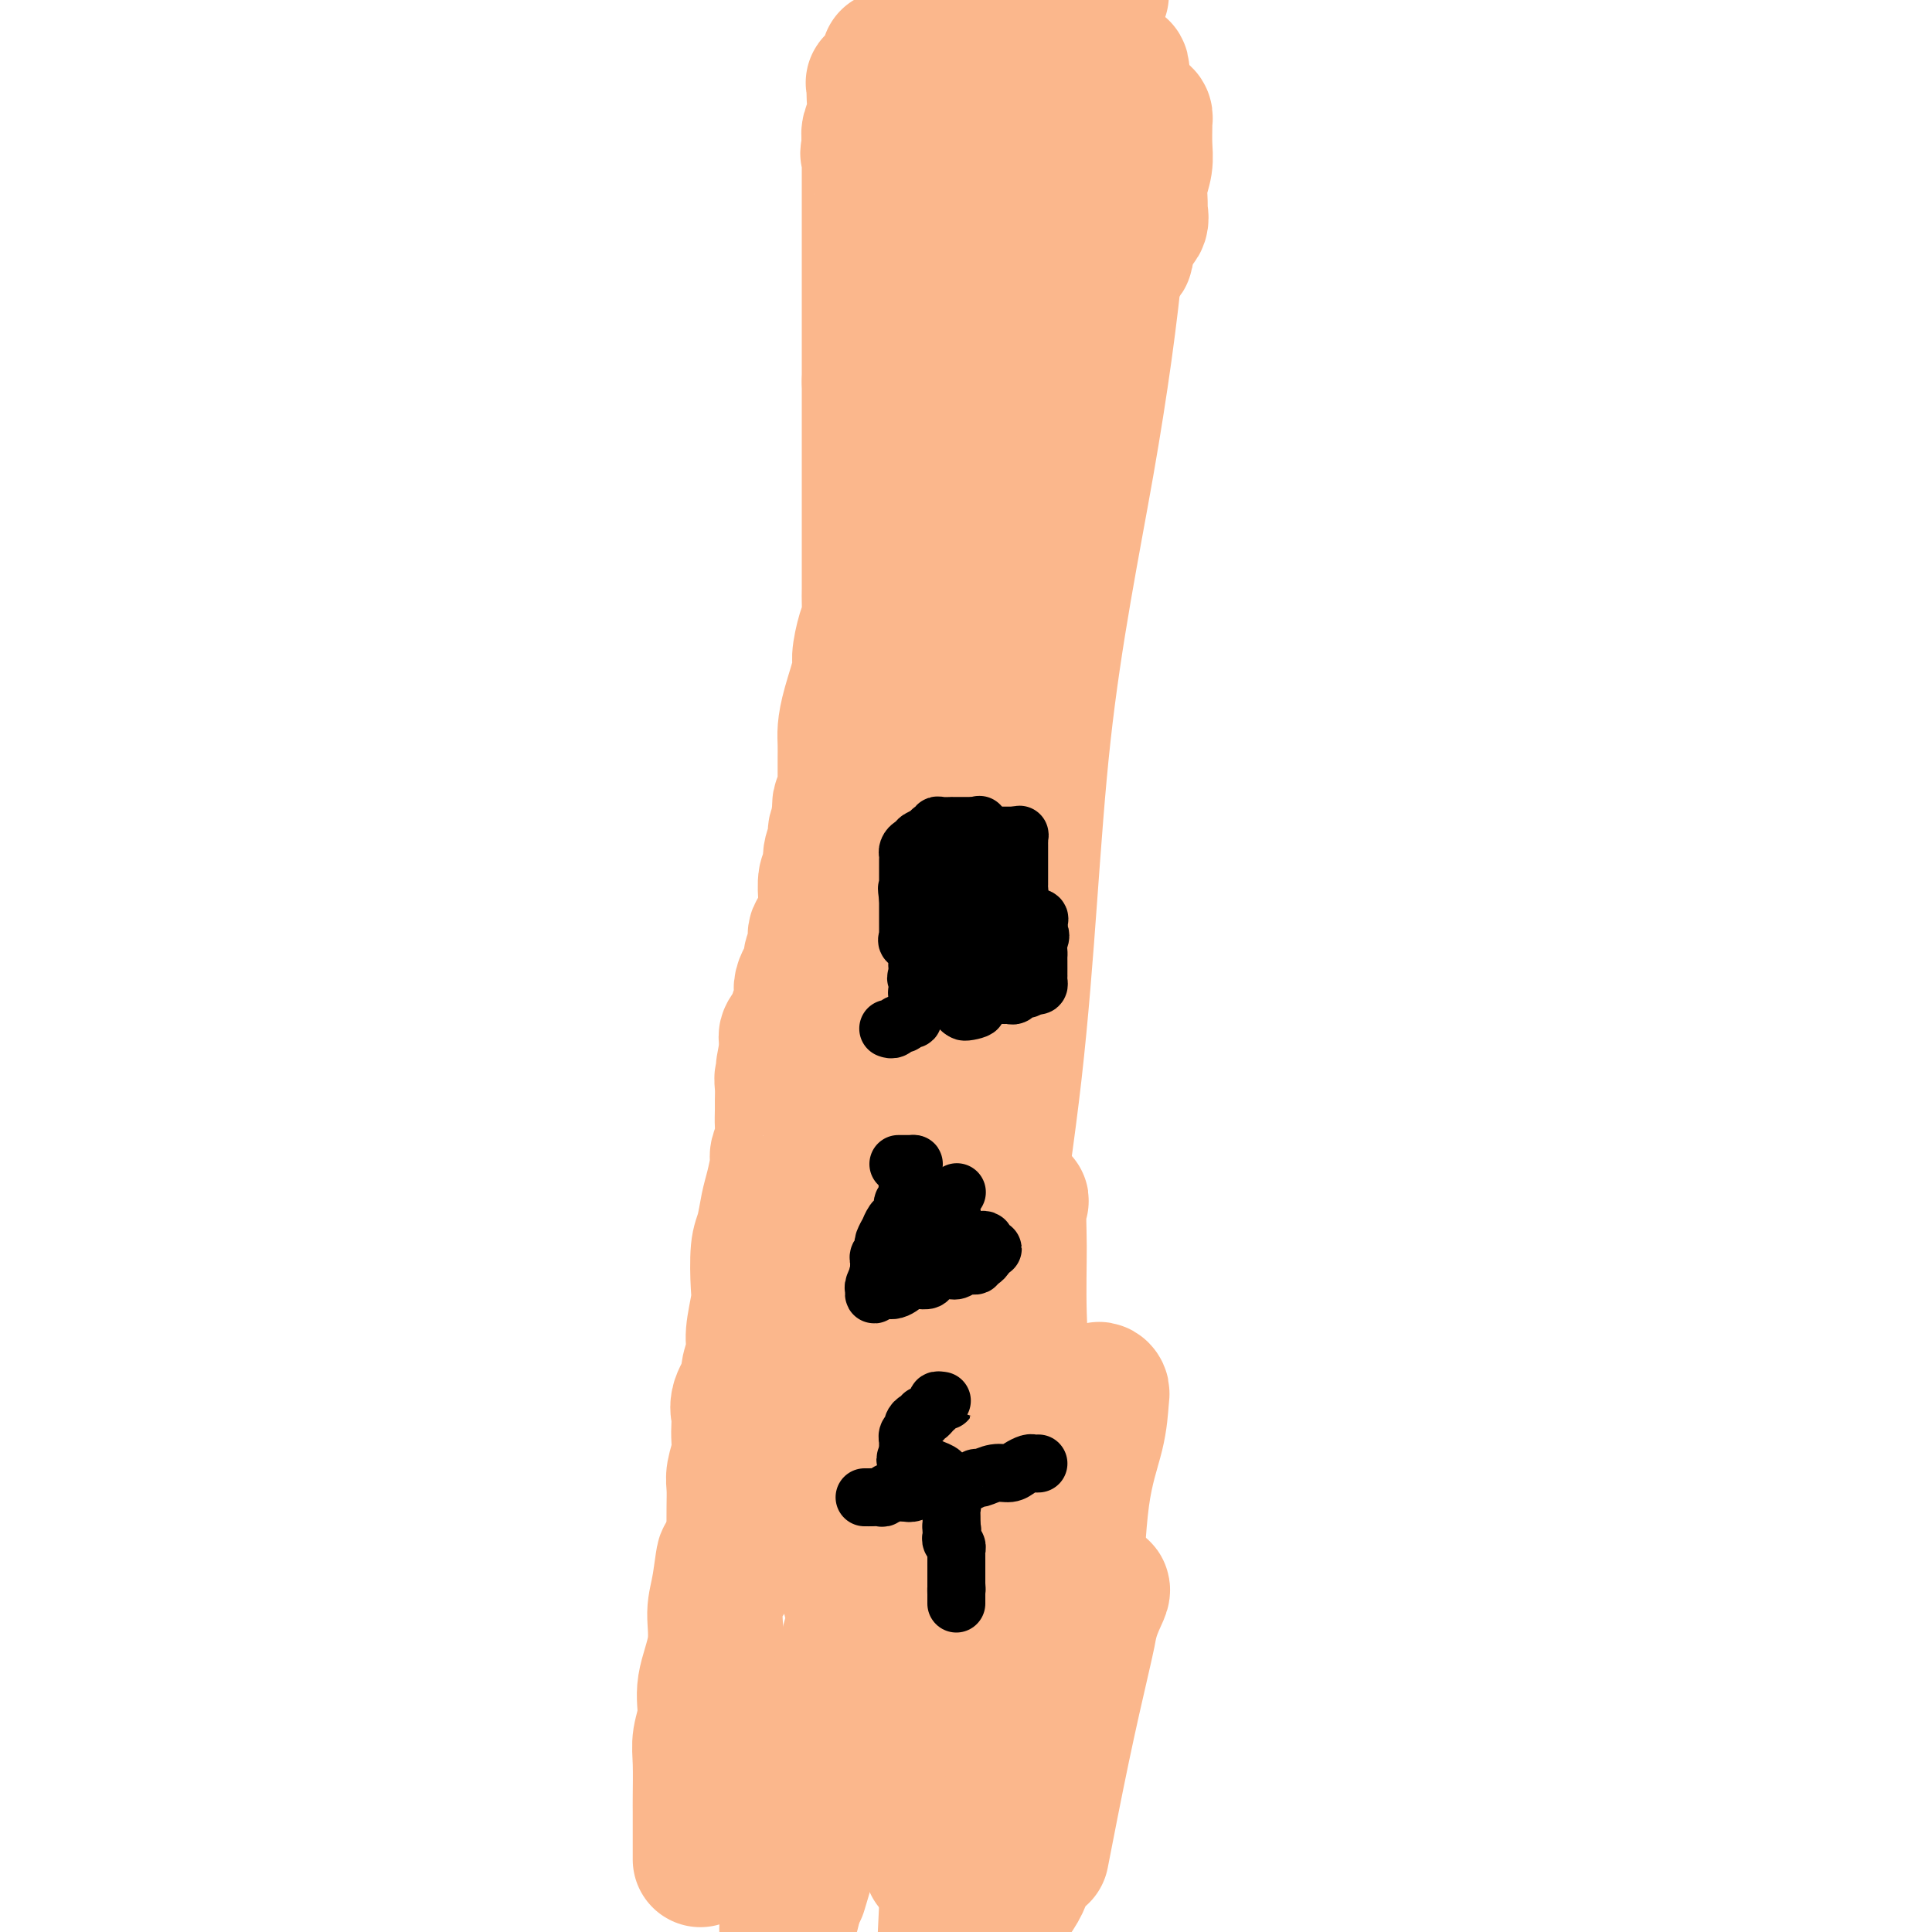 <svg viewBox='0 0 400 400' version='1.1' xmlns='http://www.w3.org/2000/svg' xmlns:xlink='http://www.w3.org/1999/xlink'><g fill='none' stroke='#FBB78C' stroke-width='28' stroke-linecap='round' stroke-linejoin='round'><path d='M184,12c0.004,0.449 0.008,0.899 0,1c-0.008,0.101 -0.026,-0.145 0,0c0.026,0.145 0.098,0.683 0,1c-0.098,0.317 -0.366,0.415 -1,1c-0.634,0.585 -1.633,1.658 -2,2c-0.367,0.342 -0.102,-0.046 0,0c0.102,0.046 0.041,0.527 0,1c-0.041,0.473 -0.064,0.939 0,2c0.064,1.061 0.213,2.717 0,4c-0.213,1.283 -0.788,2.191 -1,3c-0.212,0.809 -0.061,1.517 0,2c0.061,0.483 0.030,0.742 0,1'/><path d='M180,30c-0.619,2.963 -0.166,1.370 0,1c0.166,-0.370 0.044,0.482 0,1c-0.044,0.518 -0.012,0.702 0,1c0.012,0.298 0.003,0.709 0,1c-0.003,0.291 -0.001,0.461 0,1c0.001,0.539 0.000,1.448 0,2c-0.000,0.552 -0.000,0.748 0,1c0.000,0.252 0.000,0.559 0,1c-0.000,0.441 -0.000,1.015 0,2c0.000,0.985 0.000,2.382 0,3c-0.000,0.618 -0.000,0.457 0,1c0.000,0.543 0.000,1.789 0,3c-0.000,1.211 -0.000,2.386 0,3c0.000,0.614 0.000,0.668 0,1c-0.000,0.332 -0.000,0.943 0,2c0.000,1.057 0.000,2.559 0,3c-0.000,0.441 -0.000,-0.180 0,0c0.000,0.180 0.000,1.162 0,2c-0.000,0.838 -0.000,1.534 0,2c0.000,0.466 0.000,0.703 0,1c-0.000,0.297 -0.000,0.656 0,1c0.000,0.344 0.000,0.674 0,1c-0.000,0.326 -0.000,0.647 0,1c0.000,0.353 0.000,0.737 0,1c0.000,0.263 0.000,0.405 0,1c0.000,0.595 0.000,1.644 0,3c0.000,1.356 0.000,3.019 0,4c0.000,0.981 0.000,1.280 0,2c0.000,0.720 0.000,1.860 0,3'/><path d='M180,79c0.000,8.326 0.000,4.640 0,4c-0.000,-0.640 -0.000,1.764 0,3c0.000,1.236 0.000,1.302 0,2c-0.000,0.698 -0.000,2.028 0,3c0.000,0.972 0.000,1.585 0,3c-0.000,1.415 -0.000,3.632 0,5c0.000,1.368 0.000,1.888 0,3c-0.000,1.112 -0.000,2.814 0,4c0.000,1.186 0.000,1.854 0,3c-0.000,1.146 -0.000,2.771 0,4c0.000,1.229 0.001,2.062 0,3c-0.001,0.938 -0.003,1.981 0,3c0.003,1.019 0.011,2.014 0,3c-0.011,0.986 -0.040,1.965 0,3c0.040,1.035 0.148,2.128 0,3c-0.148,0.872 -0.551,1.525 -1,3c-0.449,1.475 -0.943,3.773 -1,5c-0.057,1.227 0.325,1.383 0,3c-0.325,1.617 -1.355,4.694 -2,7c-0.645,2.306 -0.905,3.840 -1,5c-0.095,1.160 -0.025,1.946 0,3c0.025,1.054 0.007,2.378 0,3c-0.007,0.622 -0.002,0.544 0,1c0.002,0.456 0.000,1.446 0,2c-0.000,0.554 0.001,0.672 0,1c-0.001,0.328 -0.004,0.865 0,1c0.004,0.135 0.015,-0.132 0,0c-0.015,0.132 -0.056,0.664 0,1c0.056,0.336 0.207,0.475 0,1c-0.207,0.525 -0.774,1.436 -1,2c-0.226,0.564 -0.113,0.782 0,1'/><path d='M174,167c-0.946,6.165 -0.310,2.077 0,1c0.310,-1.077 0.294,0.856 0,2c-0.294,1.144 -0.867,1.498 -1,2c-0.133,0.502 0.175,1.153 0,2c-0.175,0.847 -0.831,1.889 -1,3c-0.169,1.111 0.150,2.289 0,3c-0.150,0.711 -0.770,0.954 -1,2c-0.230,1.046 -0.069,2.895 0,4c0.069,1.105 0.047,1.466 0,2c-0.047,0.534 -0.118,1.242 0,2c0.118,0.758 0.425,1.565 0,2c-0.425,0.435 -1.582,0.497 -2,1c-0.418,0.503 -0.098,1.448 0,2c0.098,0.552 -0.025,0.711 0,1c0.025,0.289 0.200,0.706 0,1c-0.200,0.294 -0.775,0.463 -1,1c-0.225,0.537 -0.099,1.442 0,2c0.099,0.558 0.171,0.768 0,1c-0.171,0.232 -0.586,0.486 -1,1c-0.414,0.514 -0.827,1.287 -1,2c-0.173,0.713 -0.107,1.364 0,2c0.107,0.636 0.253,1.255 0,2c-0.253,0.745 -0.905,1.614 -1,2c-0.095,0.386 0.367,0.289 0,1c-0.367,0.711 -1.562,2.232 -2,3c-0.438,0.768 -0.118,0.784 0,1c0.118,0.216 0.034,0.633 0,1c-0.034,0.367 -0.017,0.683 0,1'/><path d='M163,217c-1.703,8.191 -0.460,3.668 0,2c0.460,-1.668 0.137,-0.480 0,0c-0.137,0.480 -0.089,0.254 0,1c0.089,0.746 0.220,2.464 0,3c-0.220,0.536 -0.791,-0.110 -1,0c-0.209,0.110 -0.055,0.977 0,2c0.055,1.023 0.011,2.204 0,3c-0.011,0.796 0.012,1.208 0,2c-0.012,0.792 -0.059,1.966 0,3c0.059,1.034 0.223,1.930 0,3c-0.223,1.070 -0.833,2.313 -1,3c-0.167,0.687 0.109,0.816 0,2c-0.109,1.184 -0.604,3.423 -1,5c-0.396,1.577 -0.693,2.491 -1,4c-0.307,1.509 -0.622,3.611 -1,5c-0.378,1.389 -0.818,2.064 -1,4c-0.182,1.936 -0.106,5.131 0,7c0.106,1.869 0.241,2.410 0,4c-0.241,1.590 -0.857,4.228 -1,6c-0.143,1.772 0.186,2.677 0,4c-0.186,1.323 -0.887,3.063 -1,4c-0.113,0.937 0.362,1.069 0,2c-0.362,0.931 -1.560,2.660 -2,4c-0.440,1.340 -0.122,2.291 0,3c0.122,0.709 0.047,1.175 0,2c-0.047,0.825 -0.065,2.008 0,3c0.065,0.992 0.214,1.793 0,3c-0.214,1.207 -0.789,2.818 -1,4c-0.211,1.182 -0.057,1.934 0,3c0.057,1.066 0.016,2.448 0,4c-0.016,1.552 -0.008,3.276 0,5'/><path d='M152,317c-2.113,16.600 -1.894,8.102 -2,6c-0.106,-2.102 -0.535,2.194 -1,5c-0.465,2.806 -0.966,4.123 -1,6c-0.034,1.877 0.397,4.316 0,7c-0.397,2.684 -1.623,5.615 -2,8c-0.377,2.385 0.095,4.223 0,6c-0.095,1.777 -0.758,3.492 -1,5c-0.242,1.508 -0.065,2.808 0,5c0.065,2.192 0.017,5.277 0,7c-0.017,1.723 -0.005,2.083 0,3c0.005,0.917 0.001,2.392 0,3c-0.001,0.608 -0.000,0.349 0,1c0.000,0.651 0.000,2.213 0,3c-0.000,0.787 -0.000,0.799 0,1c0.000,0.201 0.000,0.593 0,1c-0.000,0.407 -0.000,0.831 0,1c0.000,0.169 0.000,0.085 0,0'/><path d='M202,1c0.000,-0.091 0.000,-0.182 0,0c0.000,0.182 0.000,0.636 0,1c-0.000,0.364 0.000,0.636 0,1c0.000,0.364 0.000,0.818 0,1c-0.000,0.182 0.000,0.091 0,0'/><path d='M202,4c0.387,0.468 1.353,0.136 2,0c0.647,-0.136 0.975,-0.078 2,0c1.025,0.078 2.749,0.174 4,0c1.251,-0.174 2.030,-0.620 3,-1c0.970,-0.380 2.133,-0.694 3,-1c0.867,-0.306 1.440,-0.604 2,-1c0.560,-0.396 1.107,-0.891 2,-1c0.893,-0.109 2.132,0.167 3,0c0.868,-0.167 1.364,-0.778 2,-1c0.636,-0.222 1.410,-0.056 2,0c0.590,0.056 0.996,0.001 1,0c0.004,-0.001 -0.394,0.052 -1,0c-0.606,-0.052 -1.420,-0.210 -2,0c-0.580,0.210 -0.925,0.787 -1,1c-0.075,0.213 0.122,0.061 0,0c-0.122,-0.061 -0.561,-0.030 -1,0'/><path d='M223,0c-1.011,0.073 -1.539,-0.243 -2,0c-0.461,0.243 -0.855,1.047 -1,2c-0.145,0.953 -0.040,2.057 0,3c0.040,0.943 0.014,1.726 0,3c-0.014,1.274 -0.018,3.041 0,4c0.018,0.959 0.057,1.112 0,2c-0.057,0.888 -0.210,2.511 0,3c0.210,0.489 0.782,-0.156 1,0c0.218,0.156 0.083,1.114 0,2c-0.083,0.886 -0.115,1.700 0,3c0.115,1.300 0.378,3.087 1,4c0.622,0.913 1.602,0.953 2,2c0.398,1.047 0.215,3.100 0,5c-0.215,1.900 -0.460,3.645 0,6c0.460,2.355 1.626,5.320 2,7c0.374,1.680 -0.043,2.076 0,3c0.043,0.924 0.548,2.378 1,4c0.452,1.622 0.853,3.414 1,4c0.147,0.586 0.040,-0.035 0,0c-0.040,0.035 -0.011,0.724 0,1c0.011,0.276 0.006,0.138 0,0'/><path d='M228,58c1.477,6.391 1.169,1.867 1,0c-0.169,-1.867 -0.199,-1.078 0,-1c0.199,0.078 0.628,-0.555 1,-1c0.372,-0.445 0.688,-0.702 1,-1c0.312,-0.298 0.620,-0.637 1,-1c0.380,-0.363 0.833,-0.752 1,-1c0.167,-0.248 0.048,-0.357 0,-1c-0.048,-0.643 -0.024,-1.822 0,-3'/><path d='M233,49c1.453,-1.940 2.584,-2.289 3,-3c0.416,-0.711 0.115,-1.782 0,-2c-0.115,-0.218 -0.045,0.417 0,0c0.045,-0.417 0.065,-1.888 0,-3c-0.065,-1.112 -0.214,-1.866 0,-3c0.214,-1.134 0.790,-2.647 1,-4c0.210,-1.353 0.053,-2.546 0,-4c-0.053,-1.454 -0.002,-3.169 0,-4c0.002,-0.831 -0.044,-0.778 0,-1c0.044,-0.222 0.177,-0.719 0,-1c-0.177,-0.281 -0.663,-0.345 -1,0c-0.337,0.345 -0.525,1.099 -1,2c-0.475,0.901 -1.238,1.951 -2,3'/><path d='M233,29c-0.839,3.965 -0.936,12.379 -2,24c-1.064,11.621 -3.096,26.451 -6,43c-2.904,16.549 -6.679,34.818 -9,56c-2.321,21.182 -3.189,45.275 -6,70c-2.811,24.725 -7.564,50.080 -10,75c-2.436,24.920 -2.553,49.406 -3,69c-0.447,19.594 -1.223,34.297 -2,49'/><path d='M216,382c-0.348,1.789 -0.696,3.578 0,0c0.696,-3.578 2.434,-12.524 4,-20c1.566,-7.476 2.958,-13.481 4,-18c1.042,-4.519 1.732,-7.551 2,-10c0.268,-2.449 0.112,-4.316 0,-5c-0.112,-0.684 -0.180,-0.184 0,0c0.180,0.184 0.609,0.051 1,0c0.391,-0.051 0.745,-0.020 1,0c0.255,0.020 0.412,0.028 0,1c-0.412,0.972 -1.391,2.907 -2,5c-0.609,2.093 -0.846,4.344 -2,8c-1.154,3.656 -3.226,8.719 -4,12c-0.774,3.281 -0.251,4.782 -1,8c-0.749,3.218 -2.769,8.154 -4,12c-1.231,3.846 -1.673,6.601 -2,9c-0.327,2.399 -0.541,4.441 -2,7c-1.459,2.559 -4.164,5.634 -5,7c-0.836,1.366 0.198,1.022 1,0c0.802,-1.022 1.372,-2.720 2,-6c0.628,-3.280 1.314,-8.140 2,-13'/><path d='M211,379c1.270,-5.487 1.944,-9.704 3,-15c1.056,-5.296 2.493,-11.671 4,-17c1.507,-5.329 3.084,-9.613 4,-16c0.916,-6.387 1.170,-14.878 2,-21c0.830,-6.122 2.237,-9.876 3,-13c0.763,-3.124 0.882,-5.619 1,-7c0.118,-1.381 0.237,-1.647 0,-2c-0.237,-0.353 -0.828,-0.794 -2,1c-1.172,1.794 -2.924,5.822 -5,10c-2.076,4.178 -4.474,8.504 -6,13c-1.526,4.496 -2.178,9.161 -4,15c-1.822,5.839 -4.813,12.850 -7,19c-2.187,6.150 -3.568,11.437 -5,16c-1.432,4.563 -2.913,8.402 -4,12c-1.087,3.598 -1.780,6.955 -2,9c-0.220,2.045 0.032,2.777 0,3c-0.032,0.223 -0.349,-0.064 0,0c0.349,0.064 1.363,0.479 2,-1c0.637,-1.479 0.896,-4.851 2,-10c1.104,-5.149 3.052,-12.074 5,-19'/><path d='M202,356c1.441,-8.008 0.544,-13.027 1,-20c0.456,-6.973 2.265,-15.900 4,-24c1.735,-8.100 3.397,-15.375 4,-22c0.603,-6.625 0.146,-12.601 0,-18c-0.146,-5.399 0.017,-10.220 0,-14c-0.017,-3.780 -0.216,-6.519 0,-8c0.216,-1.481 0.846,-1.704 0,-1c-0.846,0.704 -3.167,2.335 -4,4c-0.833,1.665 -0.179,3.363 -1,5c-0.821,1.637 -3.118,3.212 -4,5c-0.882,1.788 -0.348,3.789 -1,6c-0.652,2.211 -2.490,4.632 -4,7c-1.510,2.368 -2.691,4.682 -3,7c-0.309,2.318 0.253,4.640 -1,8c-1.253,3.360 -4.321,7.757 -6,12c-1.679,4.243 -1.970,8.331 -3,12c-1.030,3.669 -2.801,6.917 -4,11c-1.199,4.083 -1.827,8.999 -3,13c-1.173,4.001 -2.893,7.086 -4,10c-1.107,2.914 -1.603,5.659 -2,8c-0.397,2.341 -0.695,4.280 -1,6c-0.305,1.720 -0.618,3.220 -1,4c-0.382,0.780 -0.834,0.838 -1,1c-0.166,0.162 -0.045,0.428 0,1c0.045,0.572 0.013,1.449 0,2c-0.013,0.551 -0.006,0.775 0,1'/><path d='M168,372c-4.201,14.782 -1.704,7.235 -1,6c0.704,-1.235 -0.386,3.840 -1,7c-0.614,3.160 -0.752,4.404 -1,6c-0.248,1.596 -0.605,3.545 -1,5c-0.395,1.455 -0.827,2.416 -1,3c-0.173,0.584 -0.086,0.792 0,1'/><path d='M166,390c-0.405,1.352 -0.811,2.704 0,0c0.811,-2.704 2.838,-9.465 4,-15c1.162,-5.535 1.459,-9.843 2,-14c0.541,-4.157 1.326,-8.161 2,-12c0.674,-3.839 1.236,-7.512 2,-10c0.764,-2.488 1.732,-3.791 2,-5c0.268,-1.209 -0.162,-2.322 0,-3c0.162,-0.678 0.916,-0.920 1,-1c0.084,-0.080 -0.502,0.000 -1,0c-0.498,-0.000 -0.908,-0.082 -1,0c-0.092,0.082 0.135,0.327 0,1c-0.135,0.673 -0.630,1.772 -1,0c-0.370,-1.772 -0.613,-6.416 0,-11c0.613,-4.584 2.083,-9.107 3,-13c0.917,-3.893 1.280,-7.156 2,-11c0.720,-3.844 1.795,-8.267 3,-13c1.205,-4.733 2.539,-9.774 4,-15c1.461,-5.226 3.047,-10.638 4,-16c0.953,-5.362 1.272,-10.675 2,-15c0.728,-4.325 1.864,-7.663 3,-11'/><path d='M197,226c3.221,-16.391 0.772,-10.369 1,-13c0.228,-2.631 3.133,-13.915 4,-20c0.867,-6.085 -0.304,-6.973 0,-9c0.304,-2.027 2.082,-5.195 3,-7c0.918,-1.805 0.976,-2.249 1,-3c0.024,-0.751 0.013,-1.811 0,-3c-0.013,-1.189 -0.028,-2.508 0,-3c0.028,-0.492 0.098,-0.159 0,-1c-0.098,-0.841 -0.364,-2.858 0,-4c0.364,-1.142 1.357,-1.411 2,-2c0.643,-0.589 0.935,-1.499 1,-3c0.065,-1.501 -0.099,-3.594 0,-5c0.099,-1.406 0.461,-2.123 1,-4c0.539,-1.877 1.257,-4.912 2,-7c0.743,-2.088 1.513,-3.229 2,-5c0.487,-1.771 0.692,-4.173 1,-6c0.308,-1.827 0.720,-3.080 1,-5c0.280,-1.920 0.429,-4.508 1,-7c0.571,-2.492 1.566,-4.890 2,-8c0.434,-3.110 0.309,-6.934 1,-10c0.691,-3.066 2.198,-5.376 3,-9c0.802,-3.624 0.897,-8.564 1,-13c0.103,-4.436 0.213,-8.367 1,-12c0.787,-3.633 2.252,-6.966 3,-11c0.748,-4.034 0.779,-8.769 1,-12c0.221,-3.231 0.631,-4.960 1,-8c0.369,-3.040 0.697,-7.392 1,-10c0.303,-2.608 0.582,-3.471 1,-4c0.418,-0.529 0.977,-0.722 1,-1c0.023,-0.278 -0.488,-0.639 -1,-1'/><path d='M232,20c1.052,-11.262 -0.817,-3.418 -2,0c-1.183,3.418 -1.681,2.410 -2,2c-0.319,-0.410 -0.461,-0.221 -1,0c-0.539,0.221 -1.475,0.474 -2,1c-0.525,0.526 -0.640,1.324 -1,2c-0.360,0.676 -0.967,1.229 -1,2c-0.033,0.771 0.507,1.761 0,3c-0.507,1.239 -2.061,2.726 -3,4c-0.939,1.274 -1.264,2.335 -2,5c-0.736,2.665 -1.883,6.932 -3,10c-1.117,3.068 -2.204,4.935 -3,8c-0.796,3.065 -1.303,7.328 -2,11c-0.697,3.672 -1.586,6.754 -3,12c-1.414,5.246 -3.353,12.656 -4,18c-0.647,5.344 -0.002,8.620 0,11c0.002,2.380 -0.640,3.863 -1,5c-0.360,1.137 -0.438,1.928 0,2c0.438,0.072 1.393,-0.573 2,-1c0.607,-0.427 0.865,-0.634 2,-1c1.135,-0.366 3.146,-0.890 4,-4c0.854,-3.110 0.551,-8.804 1,-14c0.449,-5.196 1.652,-9.892 3,-18c1.348,-8.108 2.842,-19.628 4,-27c1.158,-7.372 1.981,-10.594 2,-15c0.019,-4.406 -0.764,-9.994 0,-14c0.764,-4.006 3.075,-6.430 4,-9c0.925,-2.570 0.462,-5.285 0,-8'/><path d='M224,5c2.381,-16.722 1.332,-6.027 1,-2c-0.332,4.027 0.053,1.386 0,1c-0.053,-0.386 -0.542,1.483 -2,4c-1.458,2.517 -3.884,5.683 -6,10c-2.116,4.317 -3.921,9.784 -6,14c-2.079,4.216 -4.432,7.182 -6,10c-1.568,2.818 -2.352,5.488 -3,8c-0.648,2.512 -1.159,4.867 -2,6c-0.841,1.133 -2.013,1.046 -2,1c0.013,-0.046 1.210,-0.049 2,0c0.790,0.049 1.171,0.150 2,0c0.829,-0.150 2.106,-0.552 3,-1c0.894,-0.448 1.407,-0.944 2,-1c0.593,-0.056 1.268,0.327 2,0c0.732,-0.327 1.522,-1.364 2,-2c0.478,-0.636 0.644,-0.872 1,-1c0.356,-0.128 0.904,-0.150 1,0c0.096,0.150 -0.258,0.471 0,0c0.258,-0.471 1.129,-1.736 2,-3'/><path d='M215,49c1.102,-2.467 0.855,-5.633 1,-8c0.145,-2.367 0.680,-3.933 1,-6c0.320,-2.067 0.425,-4.634 1,-7c0.575,-2.366 1.621,-4.532 2,-6c0.379,-1.468 0.093,-2.238 0,-3c-0.093,-0.762 0.009,-1.517 0,-2c-0.009,-0.483 -0.129,-0.693 0,-1c0.129,-0.307 0.509,-0.710 0,-1c-0.509,-0.290 -1.905,-0.466 -3,0c-1.095,0.466 -1.890,1.574 -3,2c-1.110,0.426 -2.536,0.169 -3,0c-0.464,-0.169 0.035,-0.252 0,0c-0.035,0.252 -0.605,0.838 -1,1c-0.395,0.162 -0.615,-0.100 -1,0c-0.385,0.100 -0.935,0.563 -1,1c-0.065,0.437 0.354,0.849 0,1c-0.354,0.151 -1.480,0.041 -2,0c-0.520,-0.041 -0.434,-0.012 -1,2c-0.566,2.012 -1.783,6.006 -3,10'/><path d='M202,32c-1.511,4.756 -2.287,10.146 -4,16c-1.713,5.854 -4.362,12.173 -6,18c-1.638,5.827 -2.266,11.162 -3,17c-0.734,5.838 -1.573,12.177 -2,17c-0.427,4.823 -0.440,8.129 -1,12c-0.560,3.871 -1.667,8.307 -2,10c-0.333,1.693 0.108,0.643 0,1c-0.108,0.357 -0.765,2.122 -1,3c-0.235,0.878 -0.047,0.870 0,1c0.047,0.130 -0.045,0.399 0,1c0.045,0.601 0.229,1.533 0,3c-0.229,1.467 -0.871,3.469 -1,7c-0.129,3.531 0.254,8.593 0,13c-0.254,4.407 -1.144,8.161 -2,17c-0.856,8.839 -1.678,22.763 -3,33c-1.322,10.237 -3.142,16.787 -4,24c-0.858,7.213 -0.752,15.088 -1,21c-0.248,5.912 -0.851,9.863 -1,15c-0.149,5.137 0.156,11.462 0,15c-0.156,3.538 -0.774,4.288 -1,5c-0.226,0.712 -0.061,1.384 0,2c0.061,0.616 0.017,1.176 0,1c-0.017,-0.176 -0.009,-1.088 0,-2'/><path d='M170,282c-1.605,24.032 0.881,6.111 2,-1c1.119,-7.111 0.871,-3.414 1,-2c0.129,1.414 0.637,0.543 1,-1c0.363,-1.543 0.582,-3.760 1,-7c0.418,-3.240 1.034,-7.503 2,-11c0.966,-3.497 2.282,-6.227 3,-10c0.718,-3.773 0.839,-8.588 1,-12c0.161,-3.412 0.363,-5.422 1,-8c0.637,-2.578 1.710,-5.723 2,-9c0.290,-3.277 -0.204,-6.685 0,-11c0.204,-4.315 1.105,-9.537 2,-13c0.895,-3.463 1.785,-5.166 2,-8c0.215,-2.834 -0.244,-6.800 0,-10c0.244,-3.200 1.190,-5.634 2,-8c0.810,-2.366 1.484,-4.662 2,-6c0.516,-1.338 0.876,-1.717 1,-3c0.124,-1.283 0.014,-3.471 0,-5c-0.014,-1.529 0.068,-2.400 0,-3c-0.068,-0.600 -0.288,-0.931 0,-2c0.288,-1.069 1.082,-2.877 1,-2c-0.082,0.877 -1.041,4.438 -2,8'/><path d='M192,158c-0.503,2.775 -0.761,5.714 -1,8c-0.239,2.286 -0.460,3.920 -1,8c-0.540,4.080 -1.399,10.606 -2,15c-0.601,4.394 -0.946,6.656 -1,10c-0.054,3.344 0.182,7.770 0,11c-0.182,3.230 -0.781,5.265 -1,7c-0.219,1.735 -0.059,3.171 0,5c0.059,1.829 0.016,4.052 0,5c-0.016,0.948 -0.004,0.621 0,1c0.004,0.379 0.001,1.464 0,2c-0.001,0.536 0.001,0.525 0,1c-0.001,0.475 -0.006,1.437 0,2c0.006,0.563 0.022,0.727 0,1c-0.022,0.273 -0.082,0.656 0,1c0.082,0.344 0.305,0.647 0,1c-0.305,0.353 -1.139,0.754 -1,0c0.139,-0.754 1.251,-2.662 2,-3c0.749,-0.338 1.136,0.893 2,-1c0.864,-1.893 2.204,-6.912 3,-11c0.796,-4.088 1.048,-7.246 1,-11c-0.048,-3.754 -0.396,-8.104 0,-14c0.396,-5.896 1.538,-13.338 2,-19c0.462,-5.662 0.245,-9.545 0,-18c-0.245,-8.455 -0.519,-21.483 0,-32c0.519,-10.517 1.832,-18.524 3,-26c1.168,-7.476 2.191,-14.422 3,-20c0.809,-5.578 1.405,-9.789 2,-14'/><path d='M203,67c1.149,-10.275 0.022,-5.964 0,-5c-0.022,0.964 1.059,-1.420 1,-2c-0.059,-0.580 -1.260,0.643 -2,1c-0.740,0.357 -1.019,-0.153 -1,1c0.019,1.153 0.334,3.970 0,6c-0.334,2.030 -1.319,3.272 -2,6c-0.681,2.728 -1.059,6.942 -2,12c-0.941,5.058 -2.446,10.960 -3,17c-0.554,6.040 -0.157,12.218 -1,20c-0.843,7.782 -2.927,17.170 -4,26c-1.073,8.830 -1.135,17.104 -2,25c-0.865,7.896 -2.533,15.414 -3,23c-0.467,7.586 0.267,15.239 0,27c-0.267,11.761 -1.536,27.628 -2,38c-0.464,10.372 -0.124,15.248 0,21c0.124,5.752 0.033,12.378 0,18c-0.033,5.622 -0.009,10.239 0,15c0.009,4.761 0.002,9.665 0,13c-0.002,3.335 -0.001,5.101 0,7c0.001,1.899 0.000,3.930 0,6c-0.000,2.070 -0.000,4.179 0,5c0.000,0.821 0.000,0.354 0,1c-0.000,0.646 -0.000,2.405 0,3c0.000,0.595 0.000,0.027 0,0c-0.000,-0.027 -0.000,0.486 0,1'/><path d='M182,352c-0.069,24.048 0.758,6.668 1,0c0.242,-6.668 -0.100,-2.622 0,-1c0.100,1.622 0.642,0.821 1,0c0.358,-0.821 0.531,-1.663 1,-2c0.469,-0.337 1.235,-0.168 2,0'/><path d='M187,349c0.895,-0.464 0.632,-0.124 1,0c0.368,0.124 1.368,0.033 2,0c0.632,-0.033 0.895,-0.010 1,0c0.105,0.010 0.053,0.005 0,0'/></g>
<g fill='none' stroke='#000000' stroke-width='12' stroke-linecap='round' stroke-linejoin='round'><path d='M180,310c0.133,0.000 0.267,0.000 0,0c-0.267,0.000 -0.933,0.000 -1,0c-0.067,0.000 0.467,0.000 1,0'/><path d='M180,310c-0.110,0.004 -0.385,0.015 0,0c0.385,-0.015 1.430,-0.057 2,0c0.570,0.057 0.663,0.211 1,0c0.337,-0.211 0.916,-0.789 1,-1c0.084,-0.211 -0.328,-0.057 0,0c0.328,0.057 1.396,0.015 2,0c0.604,-0.015 0.744,-0.004 1,0c0.256,0.004 0.628,0.002 1,0'/><path d='M188,309c1.206,-0.172 0.221,-0.102 0,0c-0.221,0.102 0.322,0.238 1,0c0.678,-0.238 1.491,-0.848 2,-1c0.509,-0.152 0.714,0.156 1,0c0.286,-0.156 0.654,-0.774 1,-1c0.346,-0.226 0.670,-0.061 1,0c0.330,0.061 0.666,0.016 1,0c0.334,-0.016 0.667,-0.005 1,0c0.333,0.005 0.667,0.002 1,0'/><path d='M197,307c1.241,-0.327 -0.156,-0.144 0,0c0.156,0.144 1.866,0.250 3,0c1.134,-0.250 1.693,-0.854 2,-1c0.307,-0.146 0.362,0.167 1,0c0.638,-0.167 1.858,-0.815 3,-1c1.142,-0.185 2.205,0.094 3,0c0.795,-0.094 1.324,-0.561 2,-1c0.676,-0.439 1.501,-0.850 2,-1c0.499,-0.150 0.673,-0.040 1,0c0.327,0.040 0.808,0.012 1,0c0.192,-0.012 0.096,-0.006 0,0'/><path d='M195,290c0.504,-0.007 1.008,-0.013 1,0c-0.008,0.013 -0.527,0.046 -1,0c-0.473,-0.046 -0.901,-0.171 -1,0c-0.099,0.171 0.132,0.638 0,1c-0.132,0.362 -0.627,0.618 -1,1c-0.373,0.382 -0.626,0.890 -1,1c-0.374,0.110 -0.870,-0.178 -1,0c-0.130,0.178 0.105,0.821 0,1c-0.105,0.179 -0.550,-0.105 -1,0c-0.450,0.105 -0.905,0.601 -1,1c-0.095,0.399 0.171,0.703 0,1c-0.171,0.297 -0.778,0.587 -1,1c-0.222,0.413 -0.060,0.951 0,1c0.060,0.049 0.016,-0.389 0,0c-0.016,0.389 -0.004,1.605 0,2c0.004,0.395 0.001,-0.030 0,0c-0.001,0.030 -0.001,0.515 0,1'/><path d='M188,301c-1.082,1.863 -0.287,1.021 0,1c0.287,-0.021 0.065,0.779 0,1c-0.065,0.221 0.027,-0.137 0,0c-0.027,0.137 -0.175,0.769 0,1c0.175,0.231 0.672,0.061 1,0c0.328,-0.061 0.488,-0.013 1,0c0.512,0.013 1.376,-0.007 2,0c0.624,0.007 1.008,0.042 1,0c-0.008,-0.042 -0.409,-0.162 0,0c0.409,0.162 1.626,0.607 2,1c0.374,0.393 -0.097,0.735 0,1c0.097,0.265 0.762,0.453 1,1c0.238,0.547 0.050,1.451 0,2c-0.050,0.549 0.039,0.741 0,1c-0.039,0.259 -0.207,0.583 0,1c0.207,0.417 0.787,0.926 1,1c0.213,0.074 0.057,-0.288 0,0c-0.057,0.288 -0.016,1.225 0,2c0.016,0.775 0.008,1.387 0,2'/><path d='M197,316c0.311,1.654 0.087,0.288 0,0c-0.087,-0.288 -0.037,0.500 0,1c0.037,0.500 0.063,0.710 0,1c-0.063,0.290 -0.213,0.658 0,1c0.213,0.342 0.789,0.656 1,1c0.211,0.344 0.057,0.718 0,1c-0.057,0.282 -0.015,0.471 0,1c0.015,0.529 0.004,1.399 0,2c-0.004,0.601 -0.001,0.935 0,1c0.001,0.065 0.000,-0.137 0,0c-0.000,0.137 -0.000,0.614 0,1c0.000,0.386 0.000,0.682 0,1c-0.000,0.318 -0.000,0.659 0,1'/><path d='M198,328c0.155,2.034 0.041,1.120 0,1c-0.041,-0.120 -0.011,0.556 0,1c0.011,0.444 0.003,0.658 0,1c-0.003,0.342 -0.001,0.812 0,1c0.001,0.188 0.000,0.094 0,0'/><path d='M186,241c0.304,0.000 0.607,0.000 1,0c0.393,0.000 0.875,0.000 1,0c0.125,-0.000 -0.107,0.000 0,0c0.107,0.000 0.554,0.000 1,0'/><path d='M189,241c0.448,-0.017 0.067,-0.060 0,0c-0.067,0.060 0.179,0.224 0,1c-0.179,0.776 -0.784,2.165 -1,3c-0.216,0.835 -0.044,1.118 0,1c0.044,-0.118 -0.040,-0.636 0,0c0.040,0.636 0.204,2.426 0,3c-0.204,0.574 -0.775,-0.069 -1,0c-0.225,0.069 -0.103,0.850 0,1c0.103,0.150 0.186,-0.329 0,0c-0.186,0.329 -0.642,1.468 -1,2c-0.358,0.532 -0.618,0.457 -1,1c-0.382,0.543 -0.887,1.705 -1,2c-0.113,0.295 0.167,-0.275 0,0c-0.167,0.275 -0.781,1.397 -1,2c-0.219,0.603 -0.045,0.686 0,1c0.045,0.314 -0.041,0.858 0,1c0.041,0.142 0.207,-0.117 0,0c-0.207,0.117 -0.787,0.609 -1,1c-0.213,0.391 -0.057,0.682 0,1c0.057,0.318 0.016,0.662 0,1c-0.016,0.338 -0.008,0.669 0,1'/><path d='M182,263c-1.021,3.519 -0.074,1.317 0,1c0.074,-0.317 -0.723,1.250 -1,2c-0.277,0.750 -0.032,0.684 0,1c0.032,0.316 -0.149,1.013 0,1c0.149,-0.013 0.628,-0.735 1,-1c0.372,-0.265 0.639,-0.071 1,0c0.361,0.071 0.818,0.020 1,0c0.182,-0.020 0.091,-0.010 0,0'/><path d='M184,267c0.952,0.452 2.333,-0.417 3,-1c0.667,-0.583 0.619,-0.878 1,-1c0.381,-0.122 1.190,-0.070 2,0c0.810,0.070 1.620,0.158 2,0c0.380,-0.158 0.330,-0.563 1,-1c0.670,-0.437 2.061,-0.905 3,-1c0.939,-0.095 1.428,0.185 2,0c0.572,-0.185 1.228,-0.833 2,-1c0.772,-0.167 1.661,0.149 2,0c0.339,-0.149 0.130,-0.761 0,-1c-0.130,-0.239 -0.179,-0.105 0,0c0.179,0.105 0.587,0.182 1,0c0.413,-0.182 0.832,-0.623 1,-1c0.168,-0.377 0.084,-0.688 0,-1'/><path d='M204,259c3.071,-1.119 0.750,0.083 0,0c-0.750,-0.083 0.071,-1.452 0,-2c-0.071,-0.548 -1.036,-0.274 -2,0'/><path d='M202,257c-0.277,-0.309 0.029,-0.083 0,0c-0.029,0.083 -0.393,0.022 -1,0c-0.607,-0.022 -1.458,-0.006 -2,0c-0.542,0.006 -0.774,0.002 -1,0c-0.226,-0.002 -0.447,-0.000 -1,0c-0.553,0.000 -1.438,0.000 -2,0c-0.562,-0.000 -0.800,-0.000 -1,0c-0.200,0.000 -0.362,0.000 -1,0c-0.638,-0.000 -1.754,-0.000 -2,0c-0.246,0.000 0.377,0.000 1,0'/><path d='M192,257c-1.308,0.003 0.423,0.009 1,0c0.577,-0.009 0.001,-0.034 0,0c-0.001,0.034 0.574,0.126 1,0c0.426,-0.126 0.701,-0.470 1,-1c0.299,-0.530 0.620,-1.246 1,-2c0.380,-0.754 0.820,-1.547 1,-2c0.180,-0.453 0.100,-0.565 0,-1c-0.100,-0.435 -0.219,-1.194 0,-2c0.219,-0.806 0.777,-1.659 1,-2c0.223,-0.341 0.112,-0.171 0,0'/><path d='M184,213c-0.089,-0.033 -0.178,-0.065 0,0c0.178,0.065 0.622,0.228 1,0c0.378,-0.228 0.689,-0.846 1,-1c0.311,-0.154 0.623,0.156 1,0c0.377,-0.156 0.818,-0.777 1,-1c0.182,-0.223 0.104,-0.049 0,0c-0.104,0.049 -0.235,-0.028 0,0c0.235,0.028 0.836,0.162 1,0c0.164,-0.162 -0.110,-0.621 0,-1c0.110,-0.379 0.603,-0.680 1,-1c0.397,-0.320 0.699,-0.660 1,-1'/><path d='M191,208c1.083,-1.117 0.290,-1.409 0,-2c-0.290,-0.591 -0.077,-1.482 0,-2c0.077,-0.518 0.017,-0.664 0,-1c-0.017,-0.336 0.010,-0.864 0,-1c-0.010,-0.136 -0.055,0.118 0,0c0.055,-0.118 0.210,-0.609 0,-1c-0.210,-0.391 -0.786,-0.682 -1,-1c-0.214,-0.318 -0.065,-0.663 0,-1c0.065,-0.337 0.046,-0.667 0,-1c-0.046,-0.333 -0.117,-0.668 0,-1c0.117,-0.332 0.424,-0.662 0,-1c-0.424,-0.338 -1.578,-0.686 -2,-1c-0.422,-0.314 -0.113,-0.595 0,-1c0.113,-0.405 0.030,-0.935 0,-1c-0.030,-0.065 -0.008,0.333 0,0c0.008,-0.333 0.002,-1.399 0,-2c-0.002,-0.601 -0.001,-0.738 0,-1c0.001,-0.262 0.000,-0.647 0,-1c-0.000,-0.353 -0.000,-0.672 0,-1c0.000,-0.328 0.000,-0.665 0,-1c-0.000,-0.335 -0.000,-0.667 0,-1'/><path d='M188,186c-0.464,-3.566 -0.124,-1.480 0,-1c0.124,0.480 0.033,-0.644 0,-1c-0.033,-0.356 -0.009,0.058 0,0c0.009,-0.058 0.002,-0.588 0,-1c-0.002,-0.412 -0.001,-0.706 0,-1c0.001,-0.294 0.000,-0.590 0,-1c-0.000,-0.410 -0.001,-0.936 0,-1c0.001,-0.064 0.003,0.333 0,0c-0.003,-0.333 -0.011,-1.395 0,-2c0.011,-0.605 0.040,-0.754 0,-1c-0.040,-0.246 -0.149,-0.591 0,-1c0.149,-0.409 0.555,-0.883 1,-1c0.445,-0.117 0.927,0.122 1,0c0.073,-0.122 -0.265,-0.606 0,-1c0.265,-0.394 1.132,-0.697 2,-1'/><path d='M192,173c0.862,-0.841 1.017,-0.943 1,-1c-0.017,-0.057 -0.207,-0.068 0,0c0.207,0.068 0.811,0.214 1,0c0.189,-0.214 -0.038,-0.789 0,-1c0.038,-0.211 0.339,-0.056 1,0c0.661,0.056 1.681,0.015 2,0c0.319,-0.015 -0.065,-0.004 0,0c0.065,0.004 0.578,0.001 1,0c0.422,-0.001 0.752,-0.000 1,0c0.248,0.000 0.413,0.000 1,0c0.587,-0.000 1.596,-0.000 2,0c0.404,0.000 0.202,0.000 0,0'/><path d='M202,171c1.550,-0.354 0.427,-0.239 0,0c-0.427,0.239 -0.156,0.603 0,1c0.156,0.397 0.196,0.828 0,1c-0.196,0.172 -0.630,0.085 -1,0c-0.370,-0.085 -0.677,-0.167 -1,0c-0.323,0.167 -0.661,0.584 -1,1'/><path d='M199,174c-0.333,0.467 0.333,0.133 1,0c0.667,-0.133 1.333,-0.067 2,0'/><path d='M202,174c0.340,-0.016 -0.311,-0.057 0,0c0.311,0.057 1.585,0.211 2,0c0.415,-0.211 -0.029,-0.789 0,-1c0.029,-0.211 0.533,-0.057 1,0c0.467,0.057 0.899,0.015 1,0c0.101,-0.015 -0.128,-0.004 0,0c0.128,0.004 0.612,0.001 1,0c0.388,-0.001 0.682,-0.000 1,0c0.318,0.000 0.662,0.000 1,0c0.338,-0.000 0.669,-0.000 1,0'/><path d='M210,173c1.464,-0.220 1.124,-0.270 1,0c-0.124,0.270 -0.033,0.860 0,1c0.033,0.140 0.009,-0.171 0,0c-0.009,0.171 -0.002,0.823 0,1c0.002,0.177 0.001,-0.121 0,0c-0.001,0.121 -0.000,0.661 0,1c0.000,0.339 0.000,0.476 0,1c-0.000,0.524 -0.000,1.435 0,2c0.000,0.565 0.001,0.783 0,1c-0.001,0.217 -0.003,0.434 0,1c0.003,0.566 0.011,1.482 0,2c-0.011,0.518 -0.041,0.639 0,1c0.041,0.361 0.154,0.962 0,2c-0.154,1.038 -0.574,2.513 -1,3c-0.426,0.487 -0.856,-0.014 -1,0c-0.144,0.014 -0.000,0.542 0,1c0.000,0.458 -0.143,0.845 0,1c0.143,0.155 0.571,0.077 1,0'/><path d='M210,191c0.241,2.789 0.843,0.761 1,0c0.157,-0.761 -0.130,-0.254 0,0c0.130,0.254 0.676,0.256 1,0c0.324,-0.256 0.427,-0.770 1,-1c0.573,-0.230 1.616,-0.177 2,0c0.384,0.177 0.110,0.479 0,1c-0.110,0.521 -0.055,1.260 0,2'/><path d='M215,193c0.774,0.654 0.207,1.289 0,2c-0.207,0.711 -0.056,1.500 0,2c0.056,0.500 0.015,0.712 0,1c-0.015,0.288 -0.004,0.651 0,1c0.004,0.349 0.001,0.685 0,1c-0.001,0.315 0.001,0.610 0,1c-0.001,0.390 -0.003,0.875 0,1c0.003,0.125 0.012,-0.110 0,0c-0.012,0.110 -0.044,0.566 0,1c0.044,0.434 0.166,0.848 0,1c-0.166,0.152 -0.619,0.044 -1,0c-0.381,-0.044 -0.691,-0.022 -1,0'/><path d='M213,204c-0.472,1.637 -0.651,0.228 -1,0c-0.349,-0.228 -0.868,0.723 -1,1c-0.132,0.277 0.123,-0.122 0,0c-0.123,0.122 -0.624,0.765 -1,1c-0.376,0.235 -0.627,0.063 -1,0c-0.373,-0.063 -0.870,-0.017 -1,0c-0.130,0.017 0.106,0.005 0,0c-0.106,-0.005 -0.553,-0.002 -1,0c-0.447,0.002 -0.893,0.005 -1,0c-0.107,-0.005 0.125,-0.016 0,0c-0.125,0.016 -0.607,0.061 -1,0c-0.393,-0.061 -0.697,-0.226 -1,0c-0.303,0.226 -0.606,0.844 -1,1c-0.394,0.156 -0.881,-0.151 -1,0c-0.119,0.151 0.128,0.759 0,1c-0.128,0.241 -0.632,0.116 -1,0c-0.368,-0.116 -0.599,-0.224 -1,0c-0.401,0.224 -0.972,0.778 -1,1c-0.028,0.222 0.486,0.111 1,0'/><path d='M200,209c-1.549,0.823 1.077,0.379 2,0c0.923,-0.379 0.141,-0.693 0,-1c-0.141,-0.307 0.357,-0.609 1,-1c0.643,-0.391 1.430,-0.873 2,-1c0.570,-0.127 0.923,0.101 1,0c0.077,-0.101 -0.123,-0.529 0,-1c0.123,-0.471 0.570,-0.984 1,-1c0.430,-0.016 0.843,0.466 1,0c0.157,-0.466 0.057,-1.880 0,-3c-0.057,-1.120 -0.070,-1.947 0,-3c0.070,-1.053 0.225,-2.334 0,-3c-0.225,-0.666 -0.830,-0.718 -1,-1c-0.170,-0.282 0.094,-0.795 0,-1c-0.094,-0.205 -0.547,-0.103 -1,0'/><path d='M206,193c-0.204,-1.824 0.286,-0.885 0,-1c-0.286,-0.115 -1.349,-1.285 -2,-2c-0.651,-0.715 -0.891,-0.976 -1,-1c-0.109,-0.024 -0.088,0.189 0,0c0.088,-0.189 0.241,-0.779 0,-1c-0.241,-0.221 -0.878,-0.074 -1,0c-0.122,0.074 0.269,0.076 0,0c-0.269,-0.076 -1.200,-0.230 -2,0c-0.800,0.230 -1.470,0.845 -2,1c-0.530,0.155 -0.921,-0.149 -1,0c-0.079,0.149 0.154,0.749 0,1c-0.154,0.251 -0.693,0.151 -1,0c-0.307,-0.151 -0.380,-0.353 -1,1c-0.620,1.353 -1.788,4.260 -2,6c-0.212,1.740 0.532,2.311 0,3c-0.532,0.689 -2.338,1.494 -3,2c-0.662,0.506 -0.178,0.713 0,1c0.178,0.287 0.051,0.653 0,1c-0.051,0.347 -0.025,0.673 0,1'/><path d='M190,205c-0.598,1.928 0.407,-0.253 1,-1c0.593,-0.747 0.775,-0.061 1,0c0.225,0.061 0.494,-0.504 1,-1c0.506,-0.496 1.249,-0.921 2,-1c0.751,-0.079 1.510,0.190 2,0c0.490,-0.190 0.709,-0.838 1,-1c0.291,-0.162 0.652,0.164 1,0c0.348,-0.164 0.682,-0.816 1,-1c0.318,-0.184 0.621,0.100 1,0c0.379,-0.100 0.833,-0.583 1,-1c0.167,-0.417 0.045,-0.766 0,-1c-0.045,-0.234 -0.013,-0.353 0,-1c0.013,-0.647 0.006,-1.824 0,-3'/><path d='M202,194c0.313,-0.978 0.095,-0.421 0,-1c-0.095,-0.579 -0.067,-2.292 0,-4c0.067,-1.708 0.173,-3.411 0,-5c-0.173,-1.589 -0.625,-3.062 -1,-4c-0.375,-0.938 -0.674,-1.339 -1,-2c-0.326,-0.661 -0.679,-1.581 -1,-2c-0.321,-0.419 -0.611,-0.337 -1,0c-0.389,0.337 -0.878,0.930 -1,1c-0.122,0.070 0.122,-0.383 0,0c-0.122,0.383 -0.610,1.603 -1,2c-0.390,0.397 -0.683,-0.029 -1,0c-0.317,0.029 -0.659,0.515 -1,1'/><path d='M194,180c-1.119,0.619 -1.417,0.167 -1,0c0.417,-0.167 1.548,-0.048 2,0c0.452,0.048 0.226,0.024 0,0'/></g>
</svg>